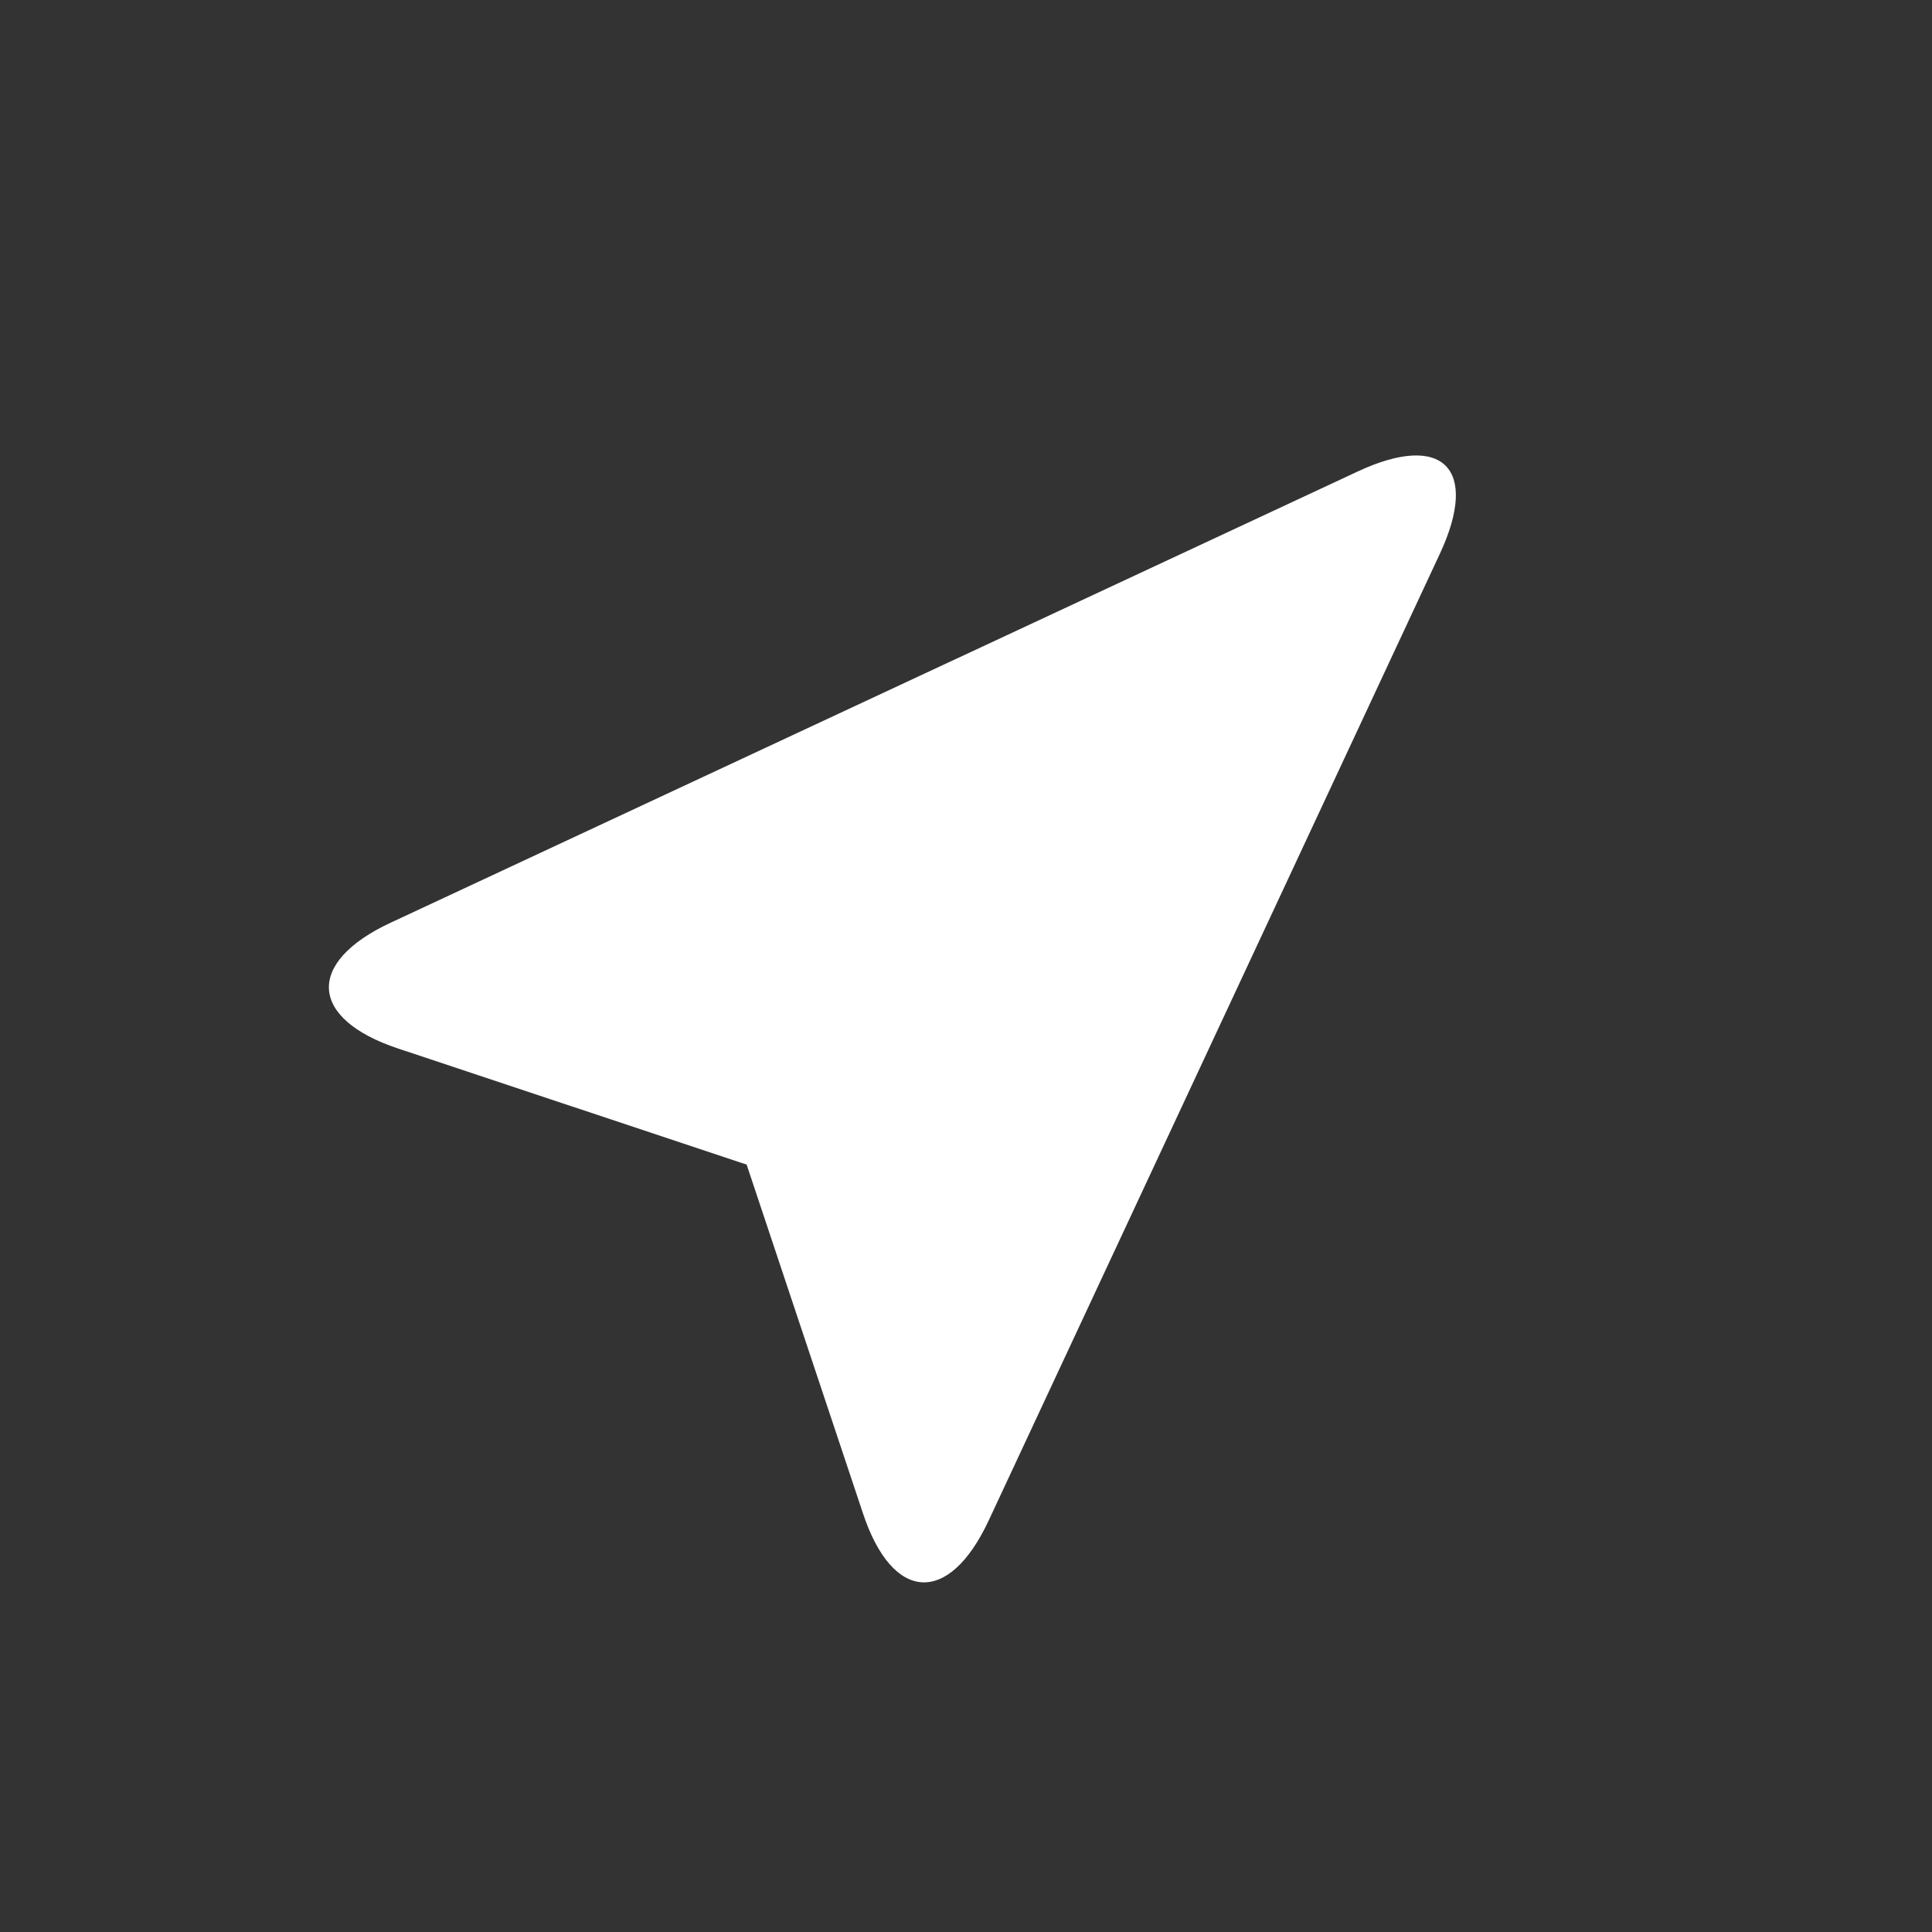 <svg width="24" height="24" viewBox="0 0 24 24" fill="none" xmlns="http://www.w3.org/2000/svg">
<rect x="0" y="0" width="24" height="24" fill="#333333" stroke="none"/>
<path d="M10.72 18.799C11.088 19.907 11.787 19.946 12.281 18.89L17.887 6.878C18.38 5.82 17.923 5.363 16.866 5.857L4.853 11.462C3.796 11.955 3.836 12.654 4.942 13.024L9.275 14.467L10.72 18.799Z" fill="#FFFFFF"/>
</svg>
